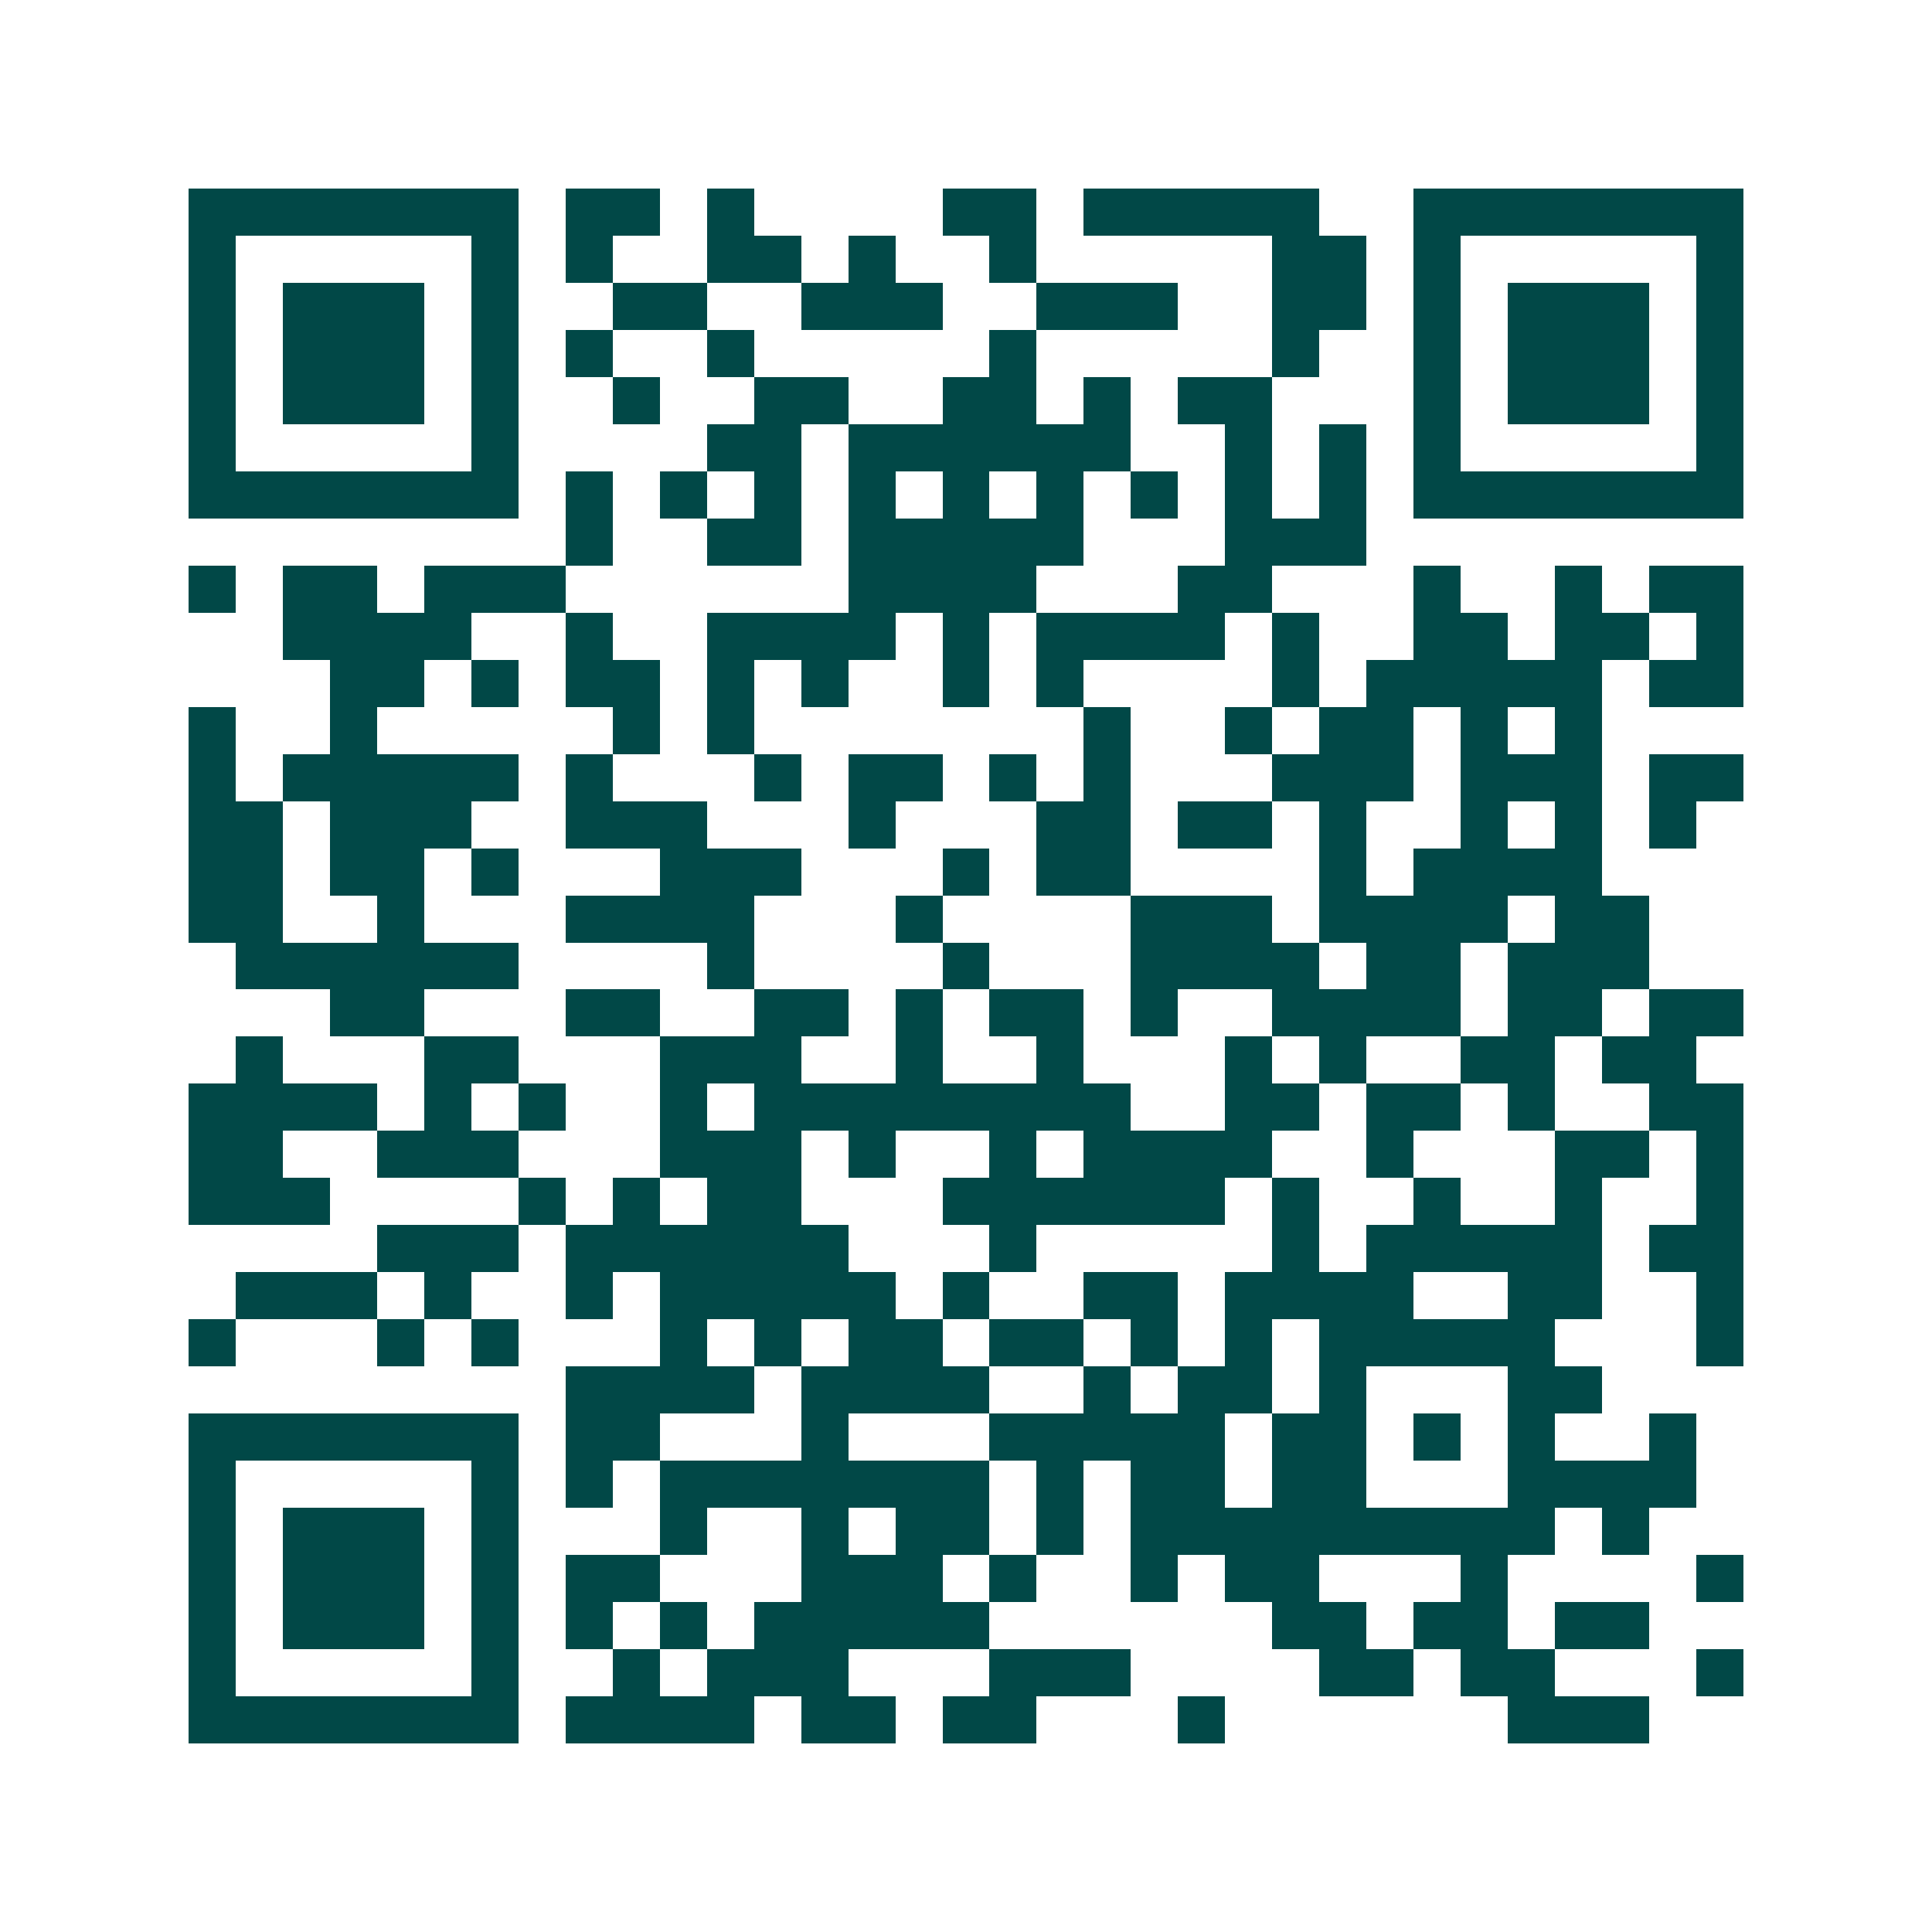 <svg xmlns="http://www.w3.org/2000/svg" width="200" height="200" viewBox="0 0 41 41" shape-rendering="crispEdges"><path fill="#ffffff" d="M0 0h41v41H0z"/><path stroke="#014847" d="M4 4.5h7m1 0h2m1 0h1m4 0h2m1 0h5m2 0h7M4 5.5h1m5 0h1m1 0h1m2 0h2m1 0h1m2 0h1m5 0h2m1 0h1m5 0h1M4 6.5h1m1 0h3m1 0h1m2 0h2m2 0h3m2 0h3m2 0h2m1 0h1m1 0h3m1 0h1M4 7.5h1m1 0h3m1 0h1m1 0h1m2 0h1m5 0h1m5 0h1m2 0h1m1 0h3m1 0h1M4 8.5h1m1 0h3m1 0h1m2 0h1m2 0h2m2 0h2m1 0h1m1 0h2m3 0h1m1 0h3m1 0h1M4 9.5h1m5 0h1m4 0h2m1 0h6m2 0h1m1 0h1m1 0h1m5 0h1M4 10.5h7m1 0h1m1 0h1m1 0h1m1 0h1m1 0h1m1 0h1m1 0h1m1 0h1m1 0h1m1 0h7M12 11.5h1m2 0h2m1 0h5m3 0h3M4 12.5h1m1 0h2m1 0h3m6 0h4m3 0h2m3 0h1m2 0h1m1 0h2M6 13.5h4m2 0h1m2 0h4m1 0h1m1 0h4m1 0h1m2 0h2m1 0h2m1 0h1M7 14.5h2m1 0h1m1 0h2m1 0h1m1 0h1m2 0h1m1 0h1m4 0h1m1 0h5m1 0h2M4 15.5h1m2 0h1m5 0h1m1 0h1m7 0h1m2 0h1m1 0h2m1 0h1m1 0h1M4 16.5h1m1 0h5m1 0h1m3 0h1m1 0h2m1 0h1m1 0h1m3 0h3m1 0h3m1 0h2M4 17.5h2m1 0h3m2 0h3m3 0h1m3 0h2m1 0h2m1 0h1m2 0h1m1 0h1m1 0h1M4 18.5h2m1 0h2m1 0h1m3 0h3m3 0h1m1 0h2m4 0h1m1 0h4M4 19.5h2m2 0h1m3 0h4m3 0h1m4 0h3m1 0h4m1 0h2M5 20.5h6m4 0h1m4 0h1m3 0h4m1 0h2m1 0h3M7 21.5h2m3 0h2m2 0h2m1 0h1m1 0h2m1 0h1m2 0h4m1 0h2m1 0h2M5 22.5h1m3 0h2m3 0h3m2 0h1m2 0h1m3 0h1m1 0h1m2 0h2m1 0h2M4 23.5h4m1 0h1m1 0h1m2 0h1m1 0h8m2 0h2m1 0h2m1 0h1m2 0h2M4 24.5h2m2 0h3m3 0h3m1 0h1m2 0h1m1 0h4m2 0h1m3 0h2m1 0h1M4 25.5h3m4 0h1m1 0h1m1 0h2m3 0h6m1 0h1m2 0h1m2 0h1m2 0h1M8 26.5h3m1 0h6m3 0h1m5 0h1m1 0h5m1 0h2M5 27.5h3m1 0h1m2 0h1m1 0h5m1 0h1m2 0h2m1 0h4m2 0h2m2 0h1M4 28.5h1m3 0h1m1 0h1m3 0h1m1 0h1m1 0h2m1 0h2m1 0h1m1 0h1m1 0h5m3 0h1M12 29.5h4m1 0h4m2 0h1m1 0h2m1 0h1m3 0h2M4 30.5h7m1 0h2m3 0h1m3 0h5m1 0h2m1 0h1m1 0h1m2 0h1M4 31.5h1m5 0h1m1 0h1m1 0h7m1 0h1m1 0h2m1 0h2m3 0h4M4 32.5h1m1 0h3m1 0h1m3 0h1m2 0h1m1 0h2m1 0h1m1 0h9m1 0h1M4 33.5h1m1 0h3m1 0h1m1 0h2m3 0h3m1 0h1m2 0h1m1 0h2m3 0h1m4 0h1M4 34.5h1m1 0h3m1 0h1m1 0h1m1 0h1m1 0h5m6 0h2m1 0h2m1 0h2M4 35.5h1m5 0h1m2 0h1m1 0h3m3 0h3m4 0h2m1 0h2m3 0h1M4 36.5h7m1 0h4m1 0h2m1 0h2m3 0h1m6 0h3"/></svg>
